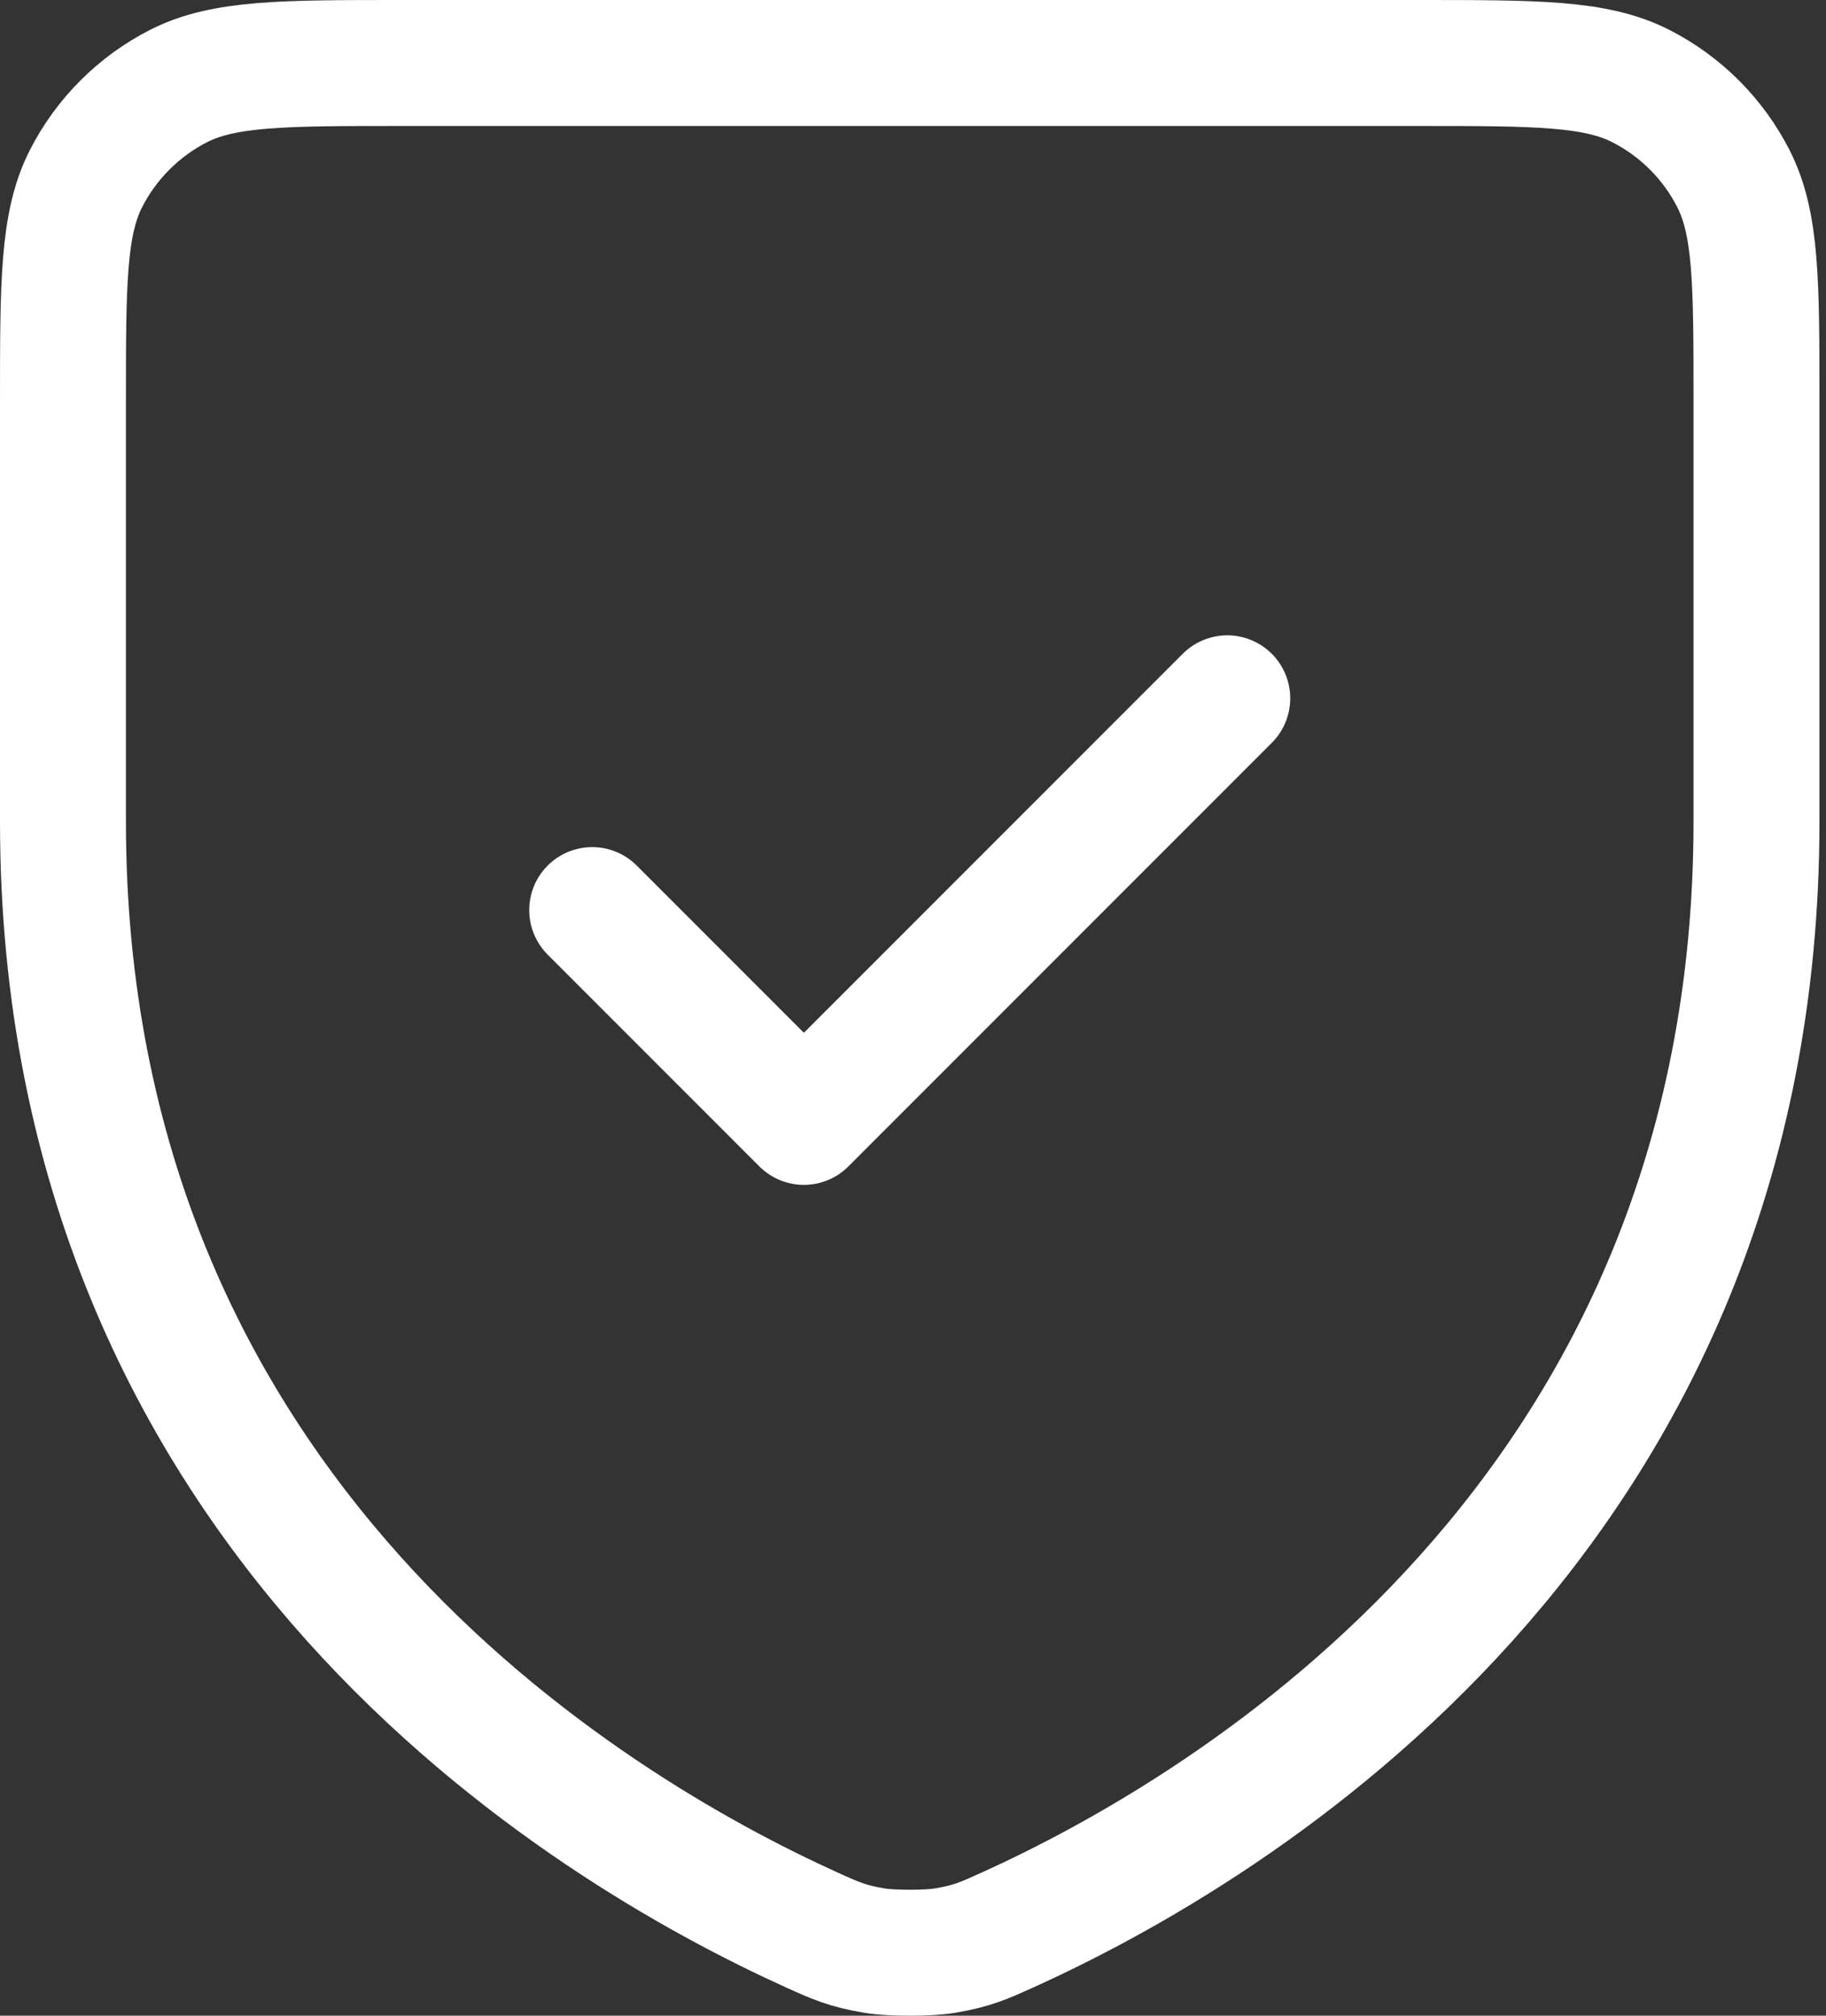 <svg width="29" height="32" viewBox="0 0 29 32" fill="none" xmlns="http://www.w3.org/2000/svg">
<rect x="0" y="0" width="29" height="32" fill="#333333" stroke="none"/>
<path d="M19.491 11.086L12.767 17.81L9.405 14.448M27.896 13.044C27.896 24.085 19.544 29.035 16.004 30.638L15.999 30.64C15.627 30.808 15.441 30.893 15.017 30.965C14.749 31.012 14.148 31.012 13.88 30.965C13.455 30.893 13.266 30.808 12.891 30.638C9.351 29.035 1 24.085 1 13.044V6.379C1 4.497 1 3.554 1.366 2.835C1.689 2.203 2.203 1.689 2.835 1.366C3.554 1 4.497 1 6.379 1H22.517C24.4 1 25.34 1 26.059 1.366C26.692 1.689 27.207 2.203 27.529 2.835C27.896 3.554 27.896 4.495 27.896 6.374V13.044Z" stroke="#ffffff" stroke-width="2" stroke-linecap="round" stroke-linejoin="round"/>
</svg>
